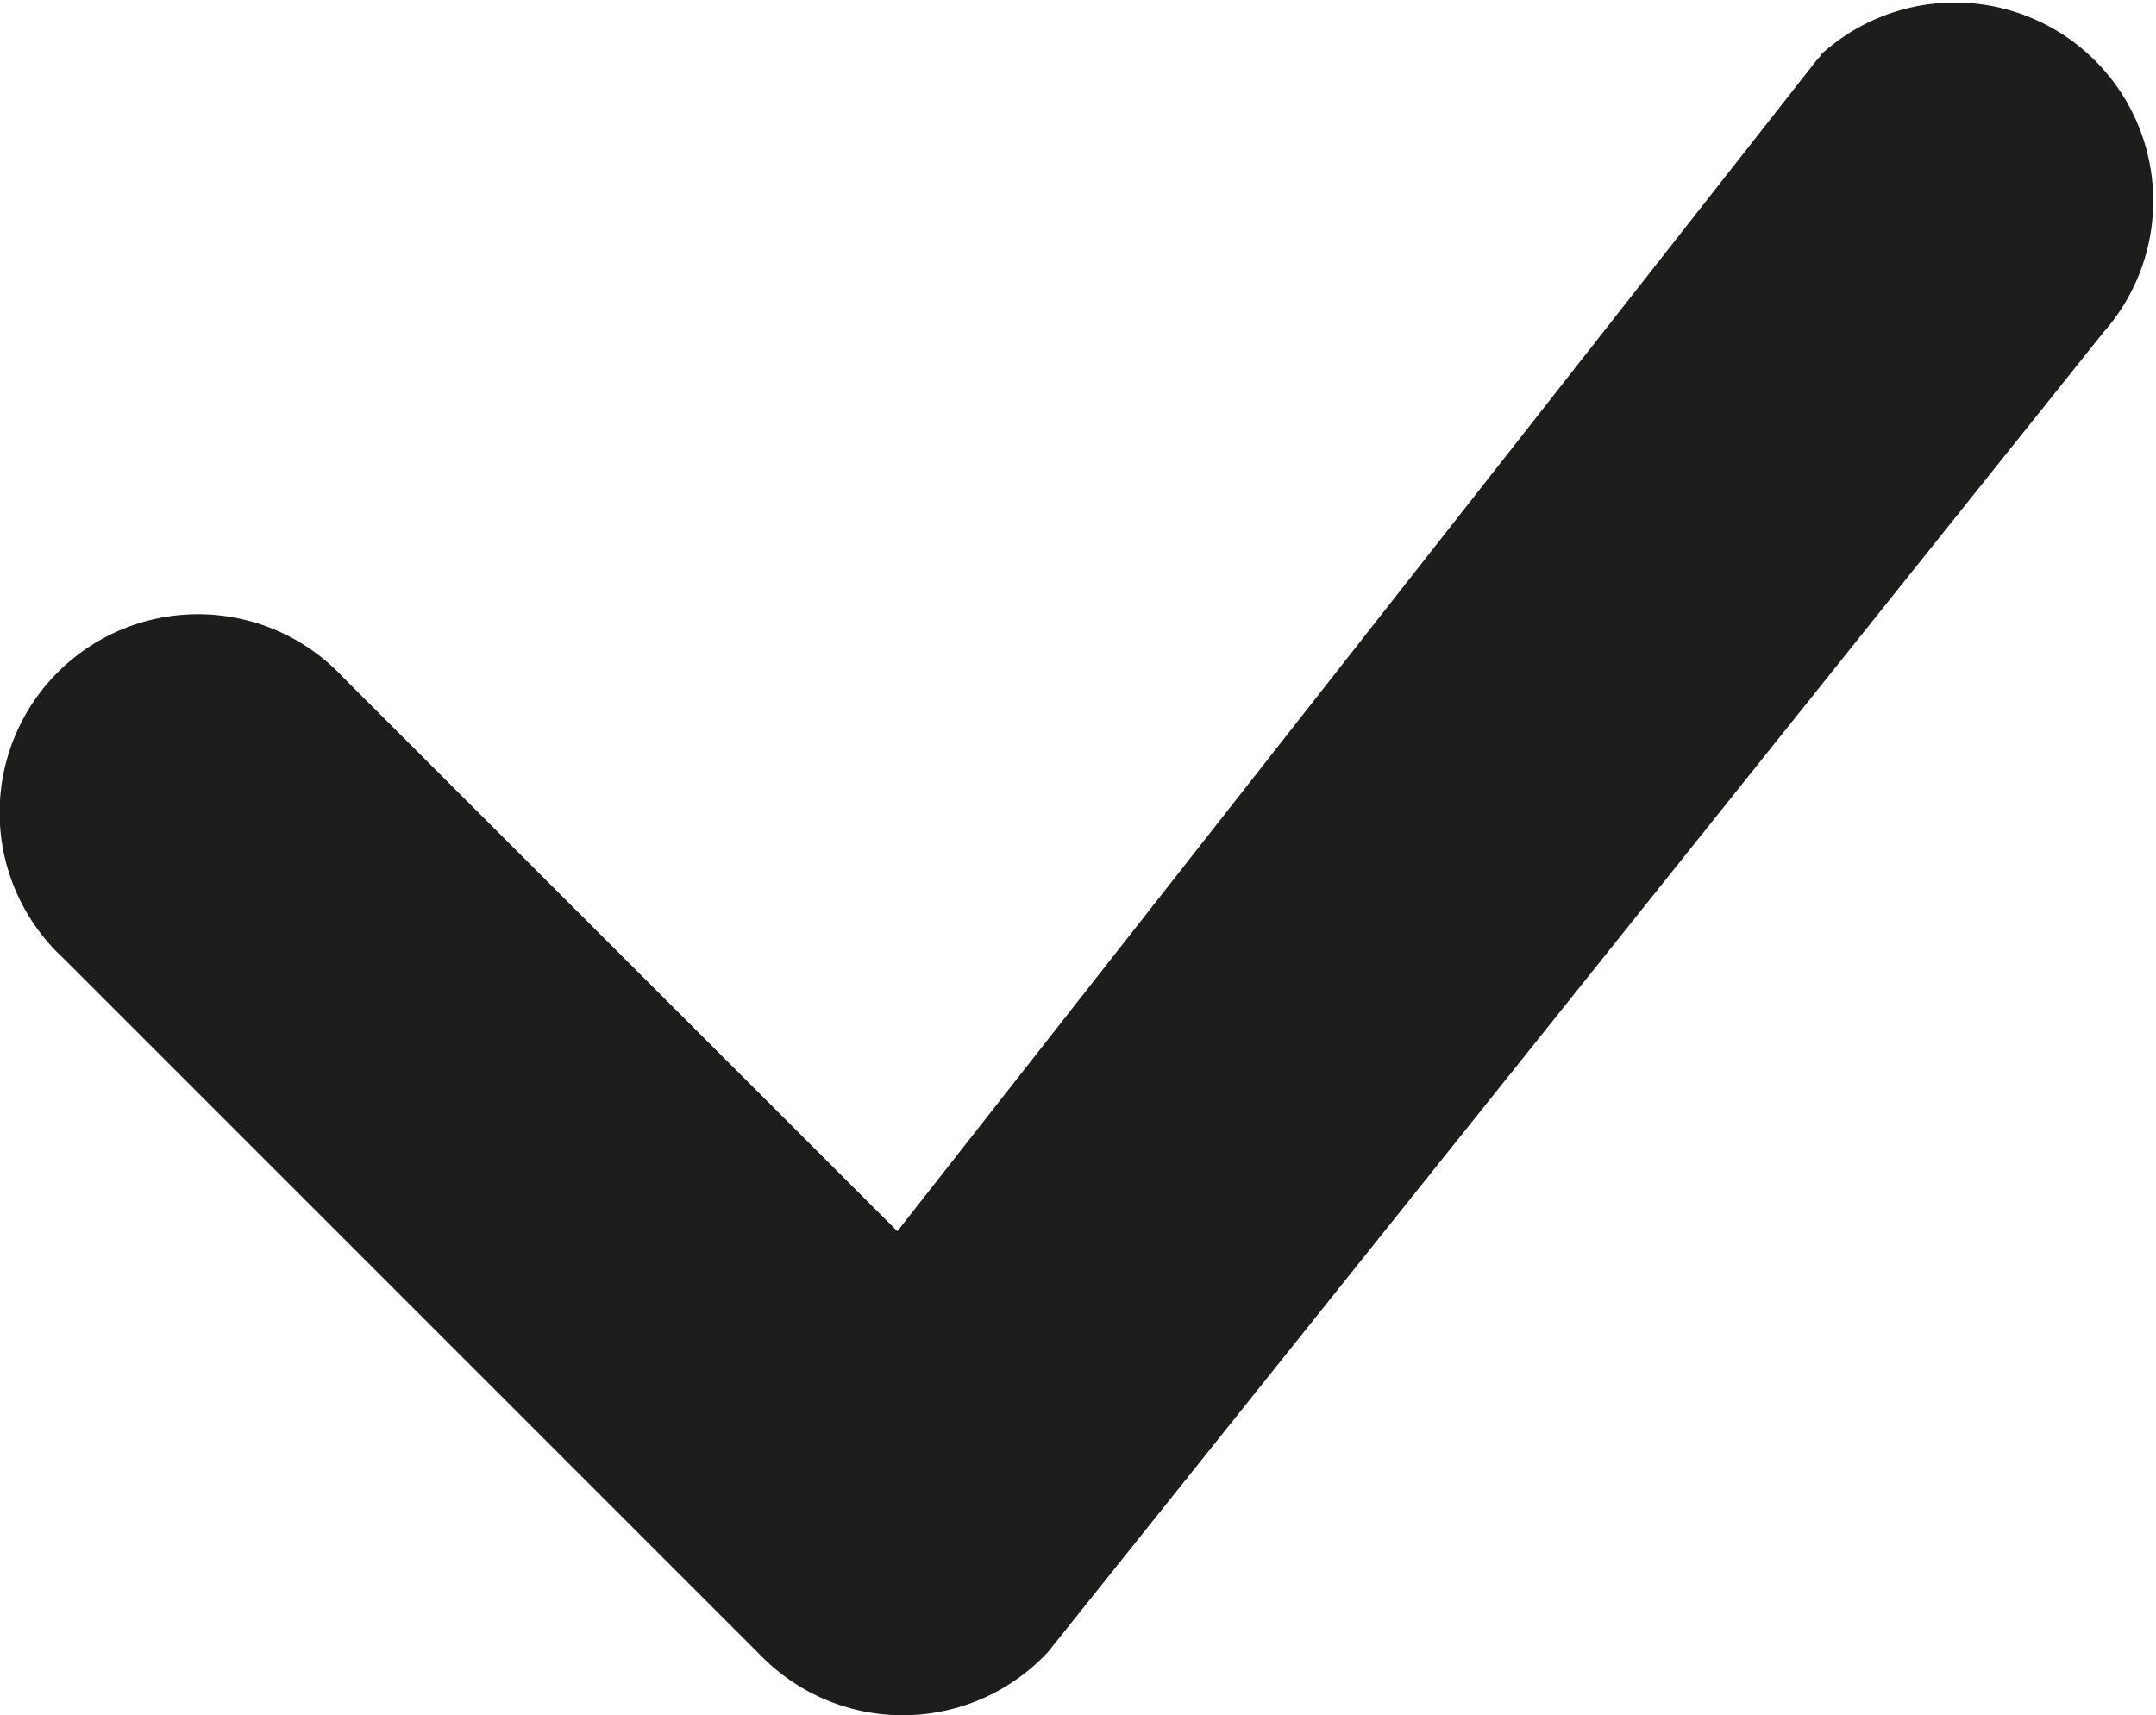 <svg id="check" xmlns="http://www.w3.org/2000/svg" width="16.65" height="13.249" viewBox="0 0 16.65 13.249">
  <g id="Group_4101" data-name="Group 4101" transform="translate(0 0)">
    <path id="Path_267" data-name="Path 267" d="M26.318,14.712A1.532,1.532,0,0,1,28.5,16.857l-8.15,10.192a1.532,1.532,0,0,1-2.206.041l-5.4-5.4a1.532,1.532,0,1,1,2.165-2.165L19.186,23.8l7.094-9.038a.547.547,0,0,1,.041-.045Z" transform="translate(-12.256 -14.29)" fill="#1d1d1b"/>
  </g>
</svg>
